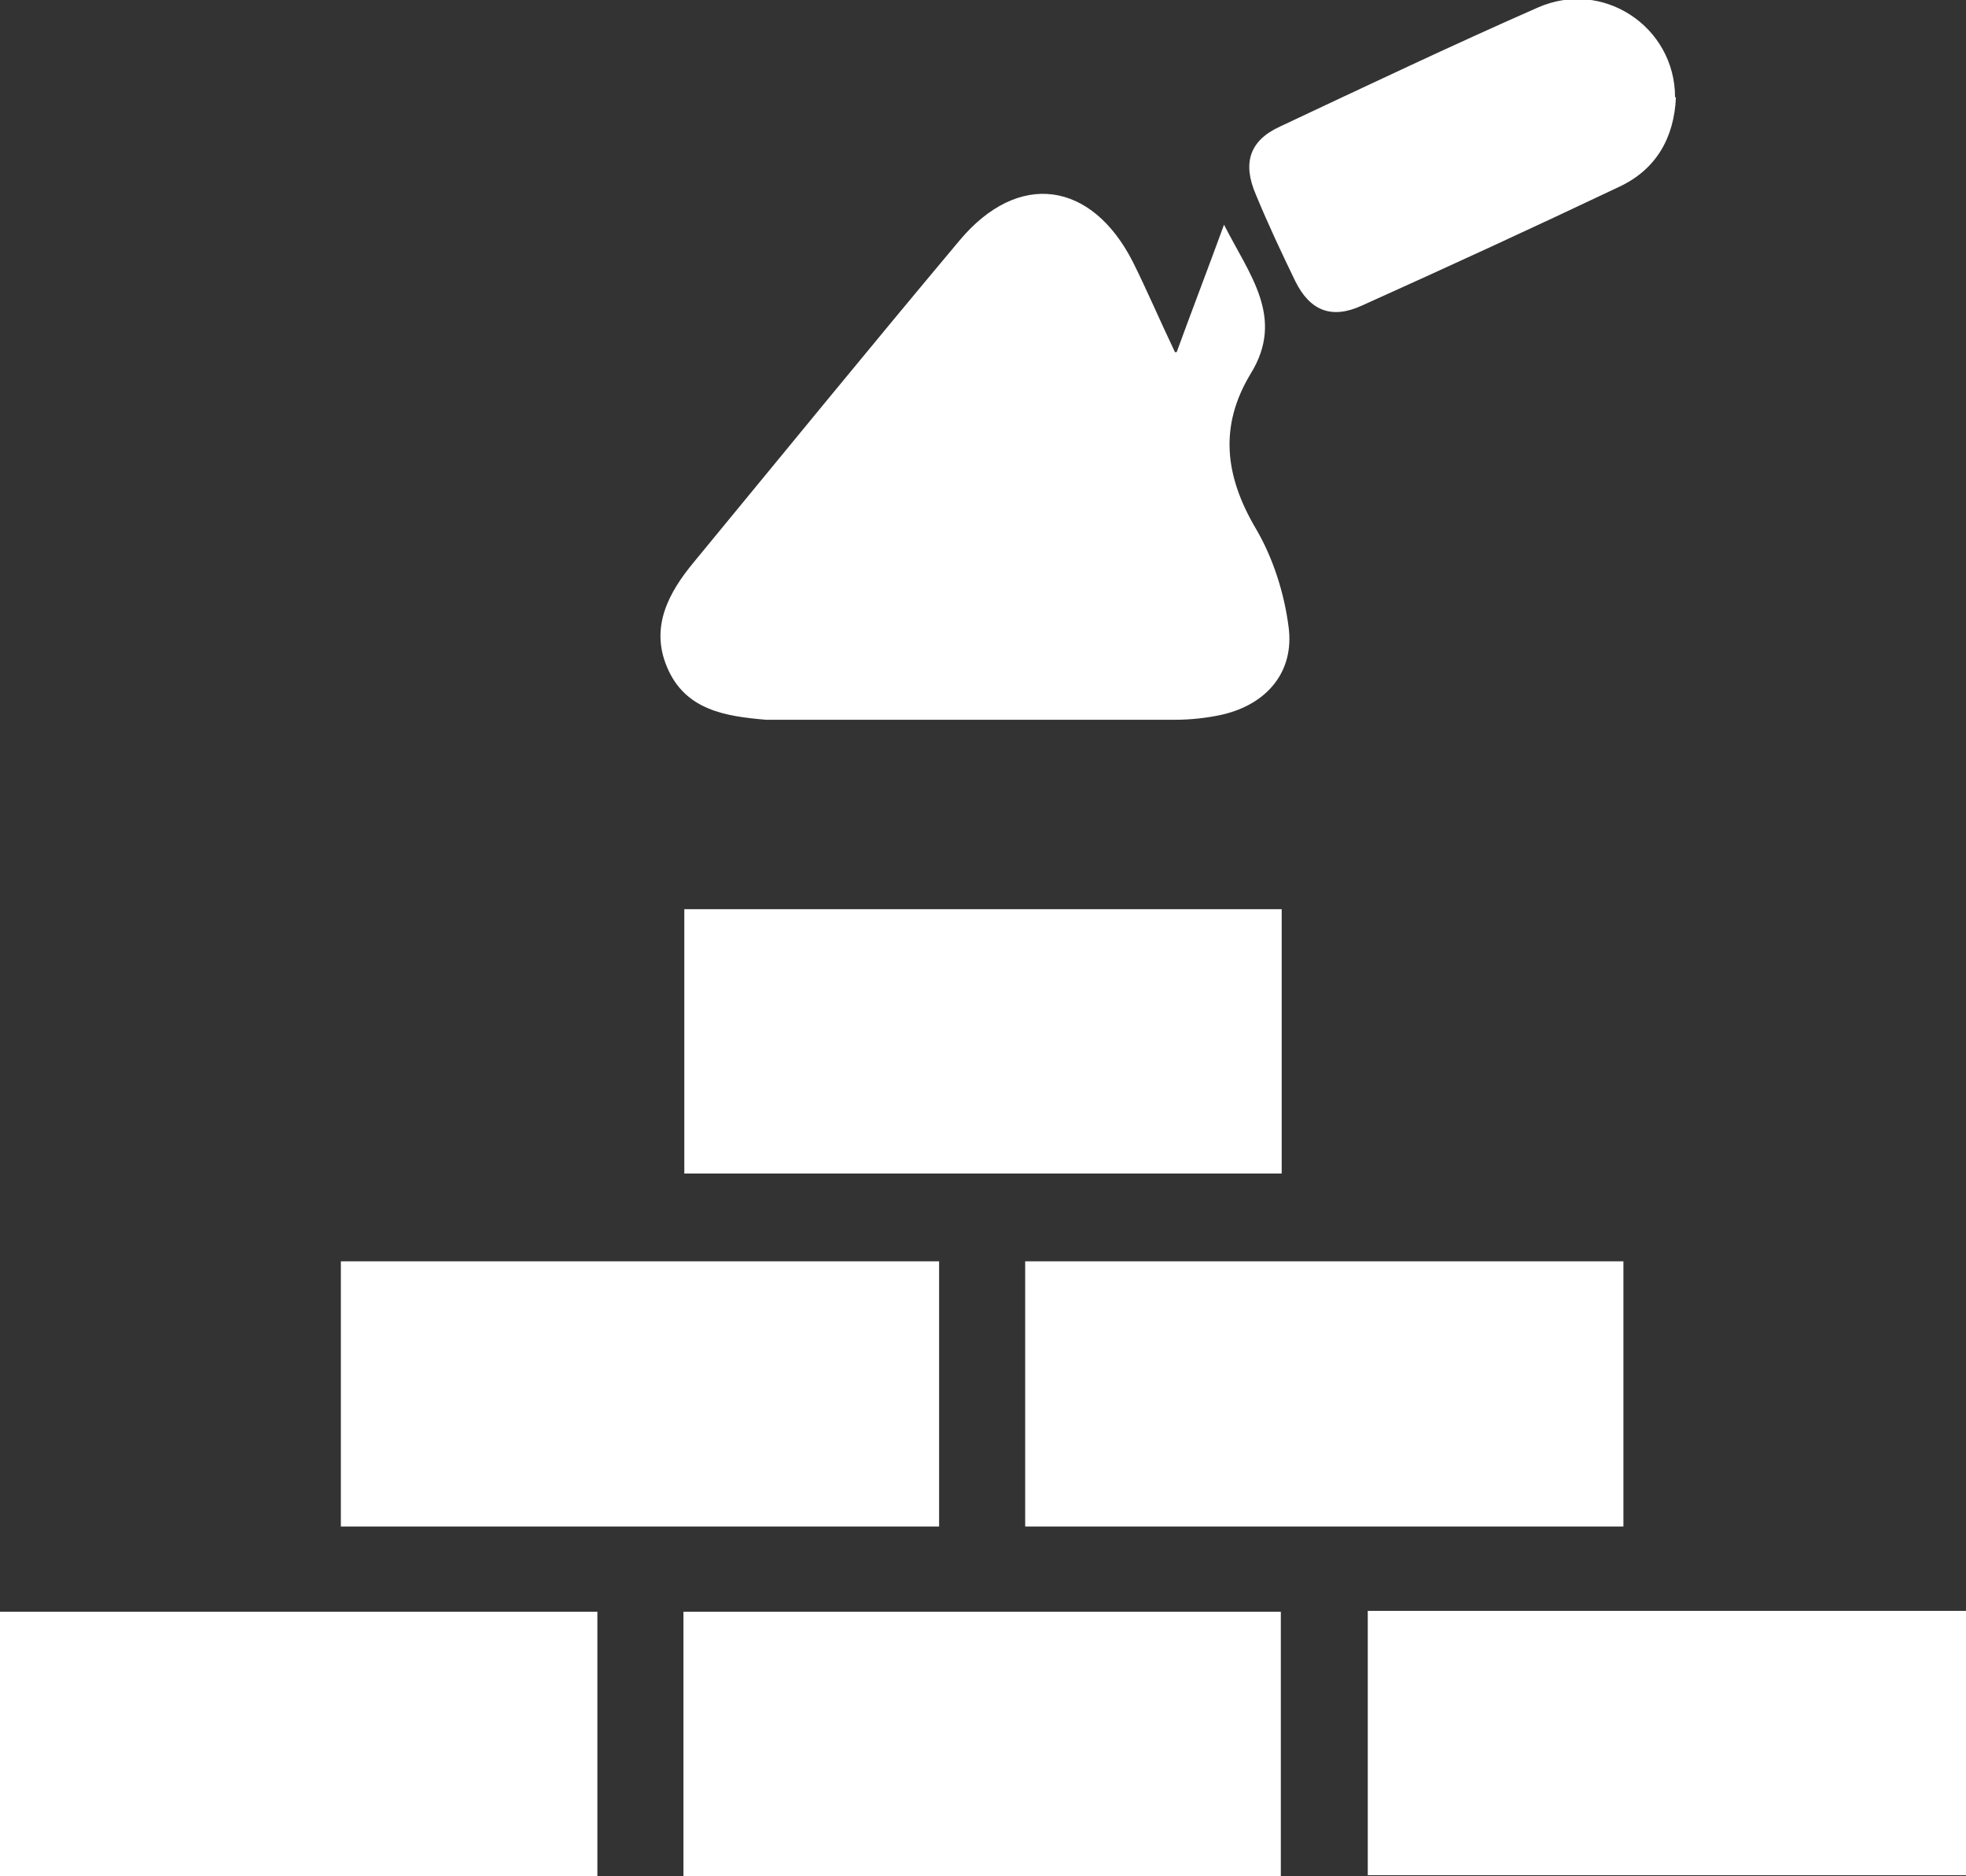 <?xml version="1.0" encoding="UTF-8"?>
<svg id="Layer_2" data-name="Layer 2" xmlns="http://www.w3.org/2000/svg" viewBox="0 0 22.84 21.79">
  <rect x="0" y="0" width="22.84" height="21.79" fill="#333333" stroke="none"/>
  <defs>
    <style>
      .cls-1 {
        fill: #fff;
        stroke-width: 0px;
      }
    </style>
  </defs>
  <g id="Layer_1-2" data-name="Layer 1">
    <g>
      <path class="cls-1" d="M13.67,4.09c.19-.52.36-.96.55-1.48.3.59.71,1.08.31,1.73-.37.61-.3,1.19.06,1.8.2.34.33.75.38,1.14.07.52-.25.9-.77,1.02-.18.04-.37.06-.55.06-1.53,0-3.07,0-4.6,0-.05,0-.1,0-.15,0-.47-.04-.94-.11-1.15-.61-.2-.47.02-.87.31-1.22,1.03-1.25,2.05-2.5,3.09-3.74.68-.81,1.53-.69,2.01.25.16.32.3.65.49,1.05Z"/>
      <path class="cls-1" d="M10.91,17.73H3.96v-3.08h6.95v3.08Z"/>
      <path class="cls-1" d="M18.86,17.73h-6.95v-3.08h6.95v3.08Z"/>
      <path class="cls-1" d="M14.89,10.56v3.07h-6.94v-3.07h6.94Z"/>
      <path class="cls-1" d="M6.94,18.72v3.08H0v-3.08h6.94Z"/>
      <path class="cls-1" d="M14.88,21.79h-6.94v-3.07h6.94v3.07Z"/>
      <path class="cls-1" d="M22.84,18.71v3.07h-6.95v-3.07h6.95Z"/>
      <path class="cls-1" d="M19.47,1.13c-.02.47-.23.84-.66,1.04-.99.47-1.99.93-2.99,1.38-.35.16-.6.06-.77-.28-.16-.33-.32-.67-.46-1.01-.16-.37-.07-.63.28-.79,1-.47,1.99-.94,2.99-1.38.76-.34,1.6.22,1.6,1.04Z"/>
    </g>
  </g>
</svg>